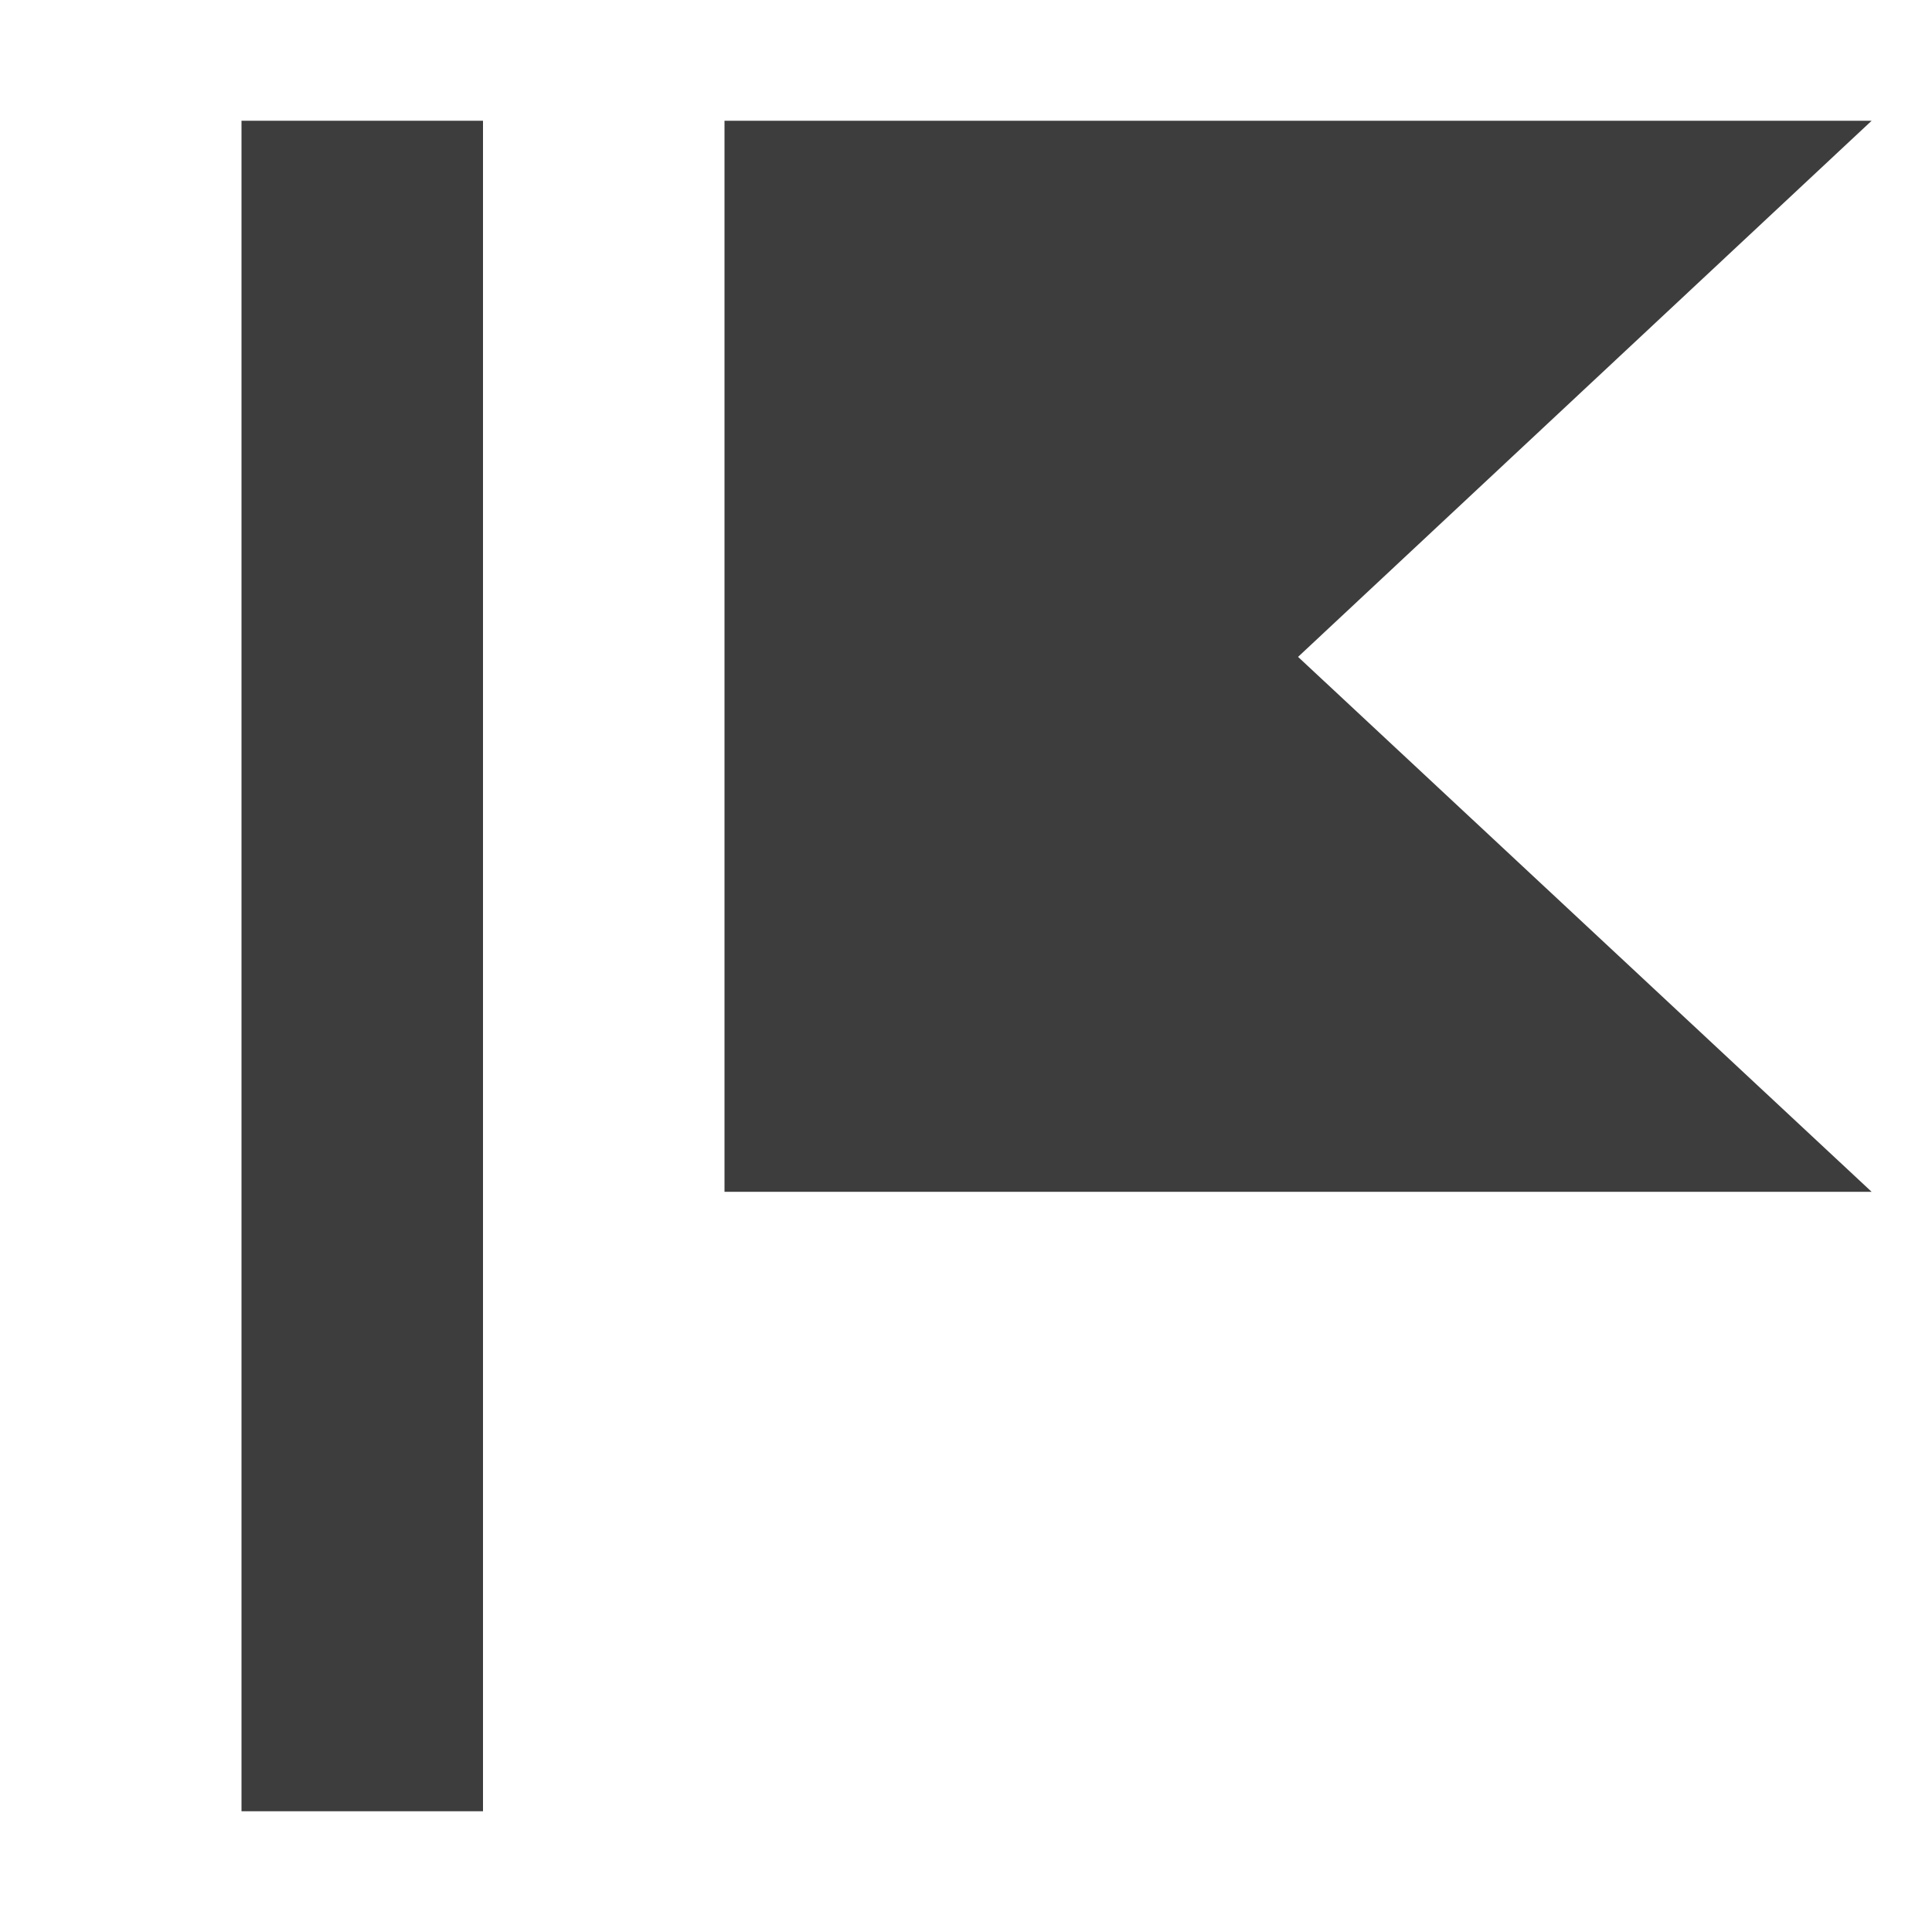 <?xml version="1.0" encoding="UTF-8"?><svg id="_レイヤー_2" xmlns="http://www.w3.org/2000/svg" viewBox="0 0 16 16"><defs><style>.cls-1,.cls-2{fill:#3d3d3d;}.cls-2{opacity:0;}</style></defs><g id="_レイヤー_1-2"><rect class="cls-2" width="16" height="16"/><polygon class="cls-1" points="15.5 1 6 1 6 9.87 15.5 9.87 10.75 5.44 15.5 1"/><rect class="cls-1" x="2" y="1" width="2" height="14"/></g></svg>